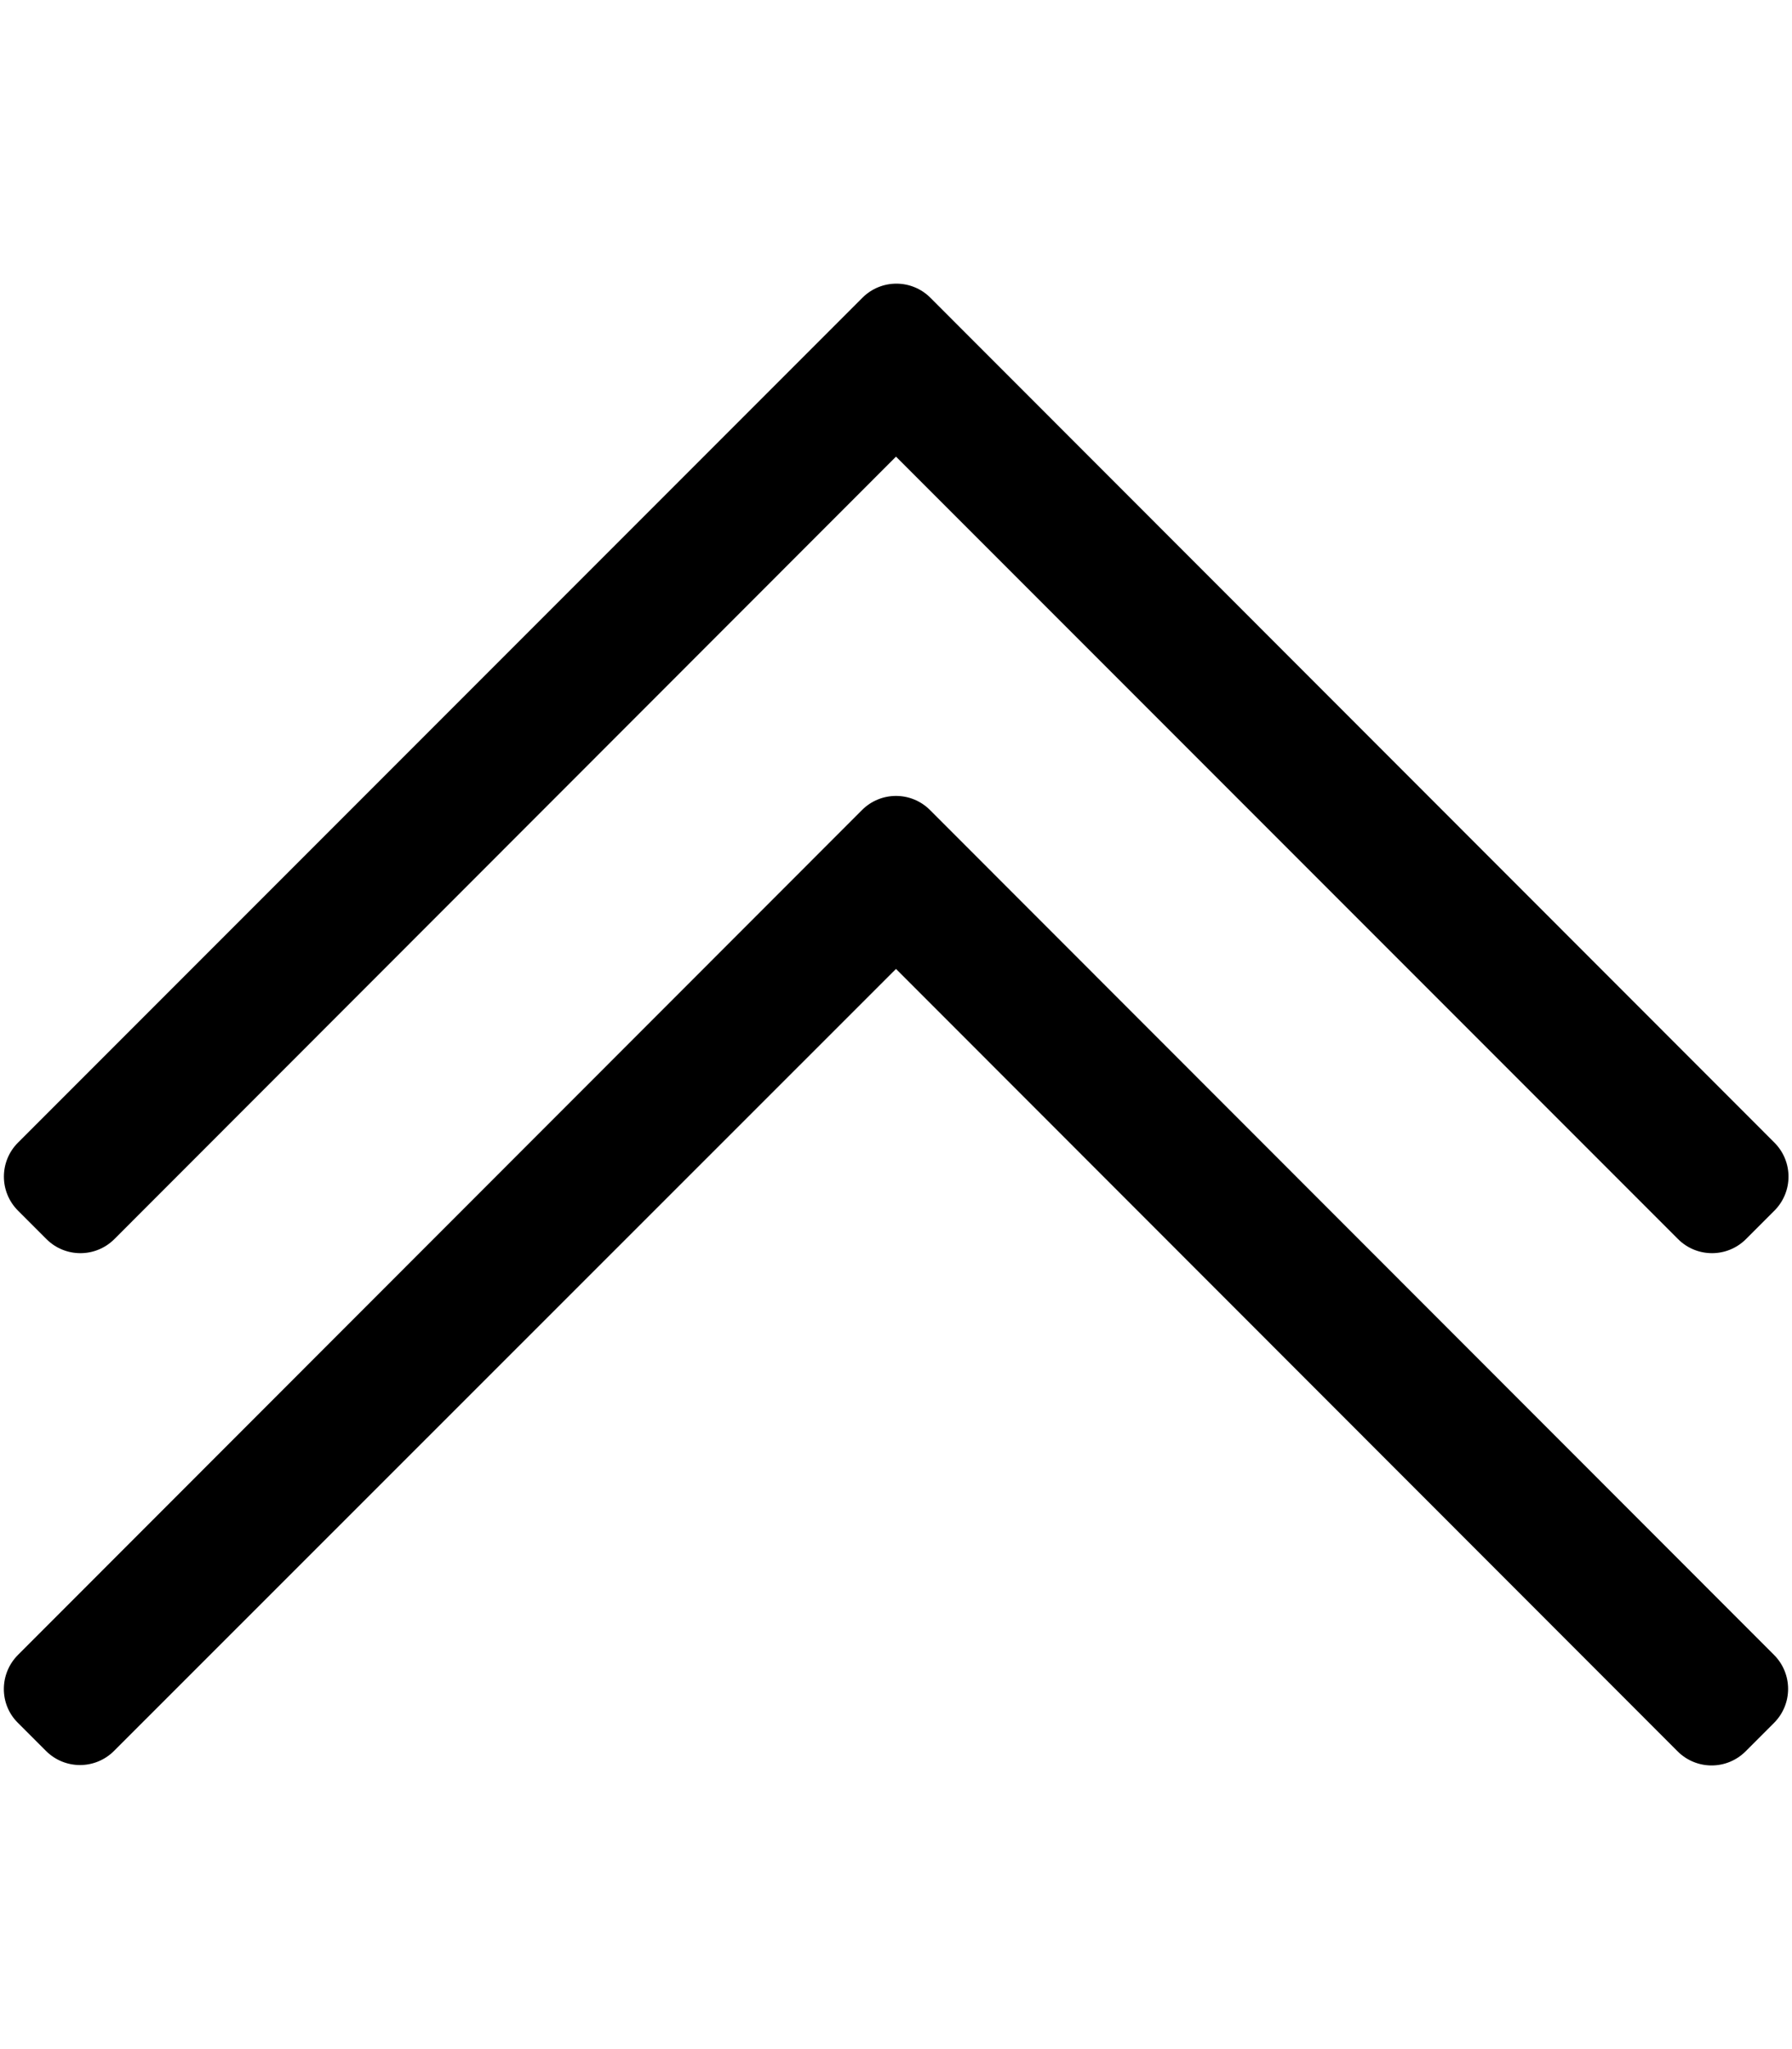 <svg xmlns="http://www.w3.org/2000/svg" viewBox="0 0 448 512"><path d="M4.5 413.5l211-211.1c4.7-4.7 12.3-4.7 17 0l211 211.1c4.7 4.7 4.7 12.3 0 17l-7.1 7.1c-4.7 4.7-12.3 4.7-17 0L224 242.1 28.5 437.5c-4.7 4.7-12.3 4.7-17 0l-7.1-7.1c-4.6-4.6-4.6-12.2.1-16.9zm0-111l7.1 7.1c4.7 4.7 12.3 4.7 17 0L224 114.1l195.5 195.5c4.7 4.7 12.3 4.7 17 0l7.1-7.1c4.7-4.7 4.7-12.3 0-17l-211-211.1c-4.7-4.7-12.3-4.7-17 0L4.5 285.5c-4.7 4.7-4.7 12.3 0 17z"/></svg>
<!--
Font Awesome Pro 5.3.1 by @fontawesome - https://fontawesome.com
License - https://fontawesome.com/license (Commercial License)
-->